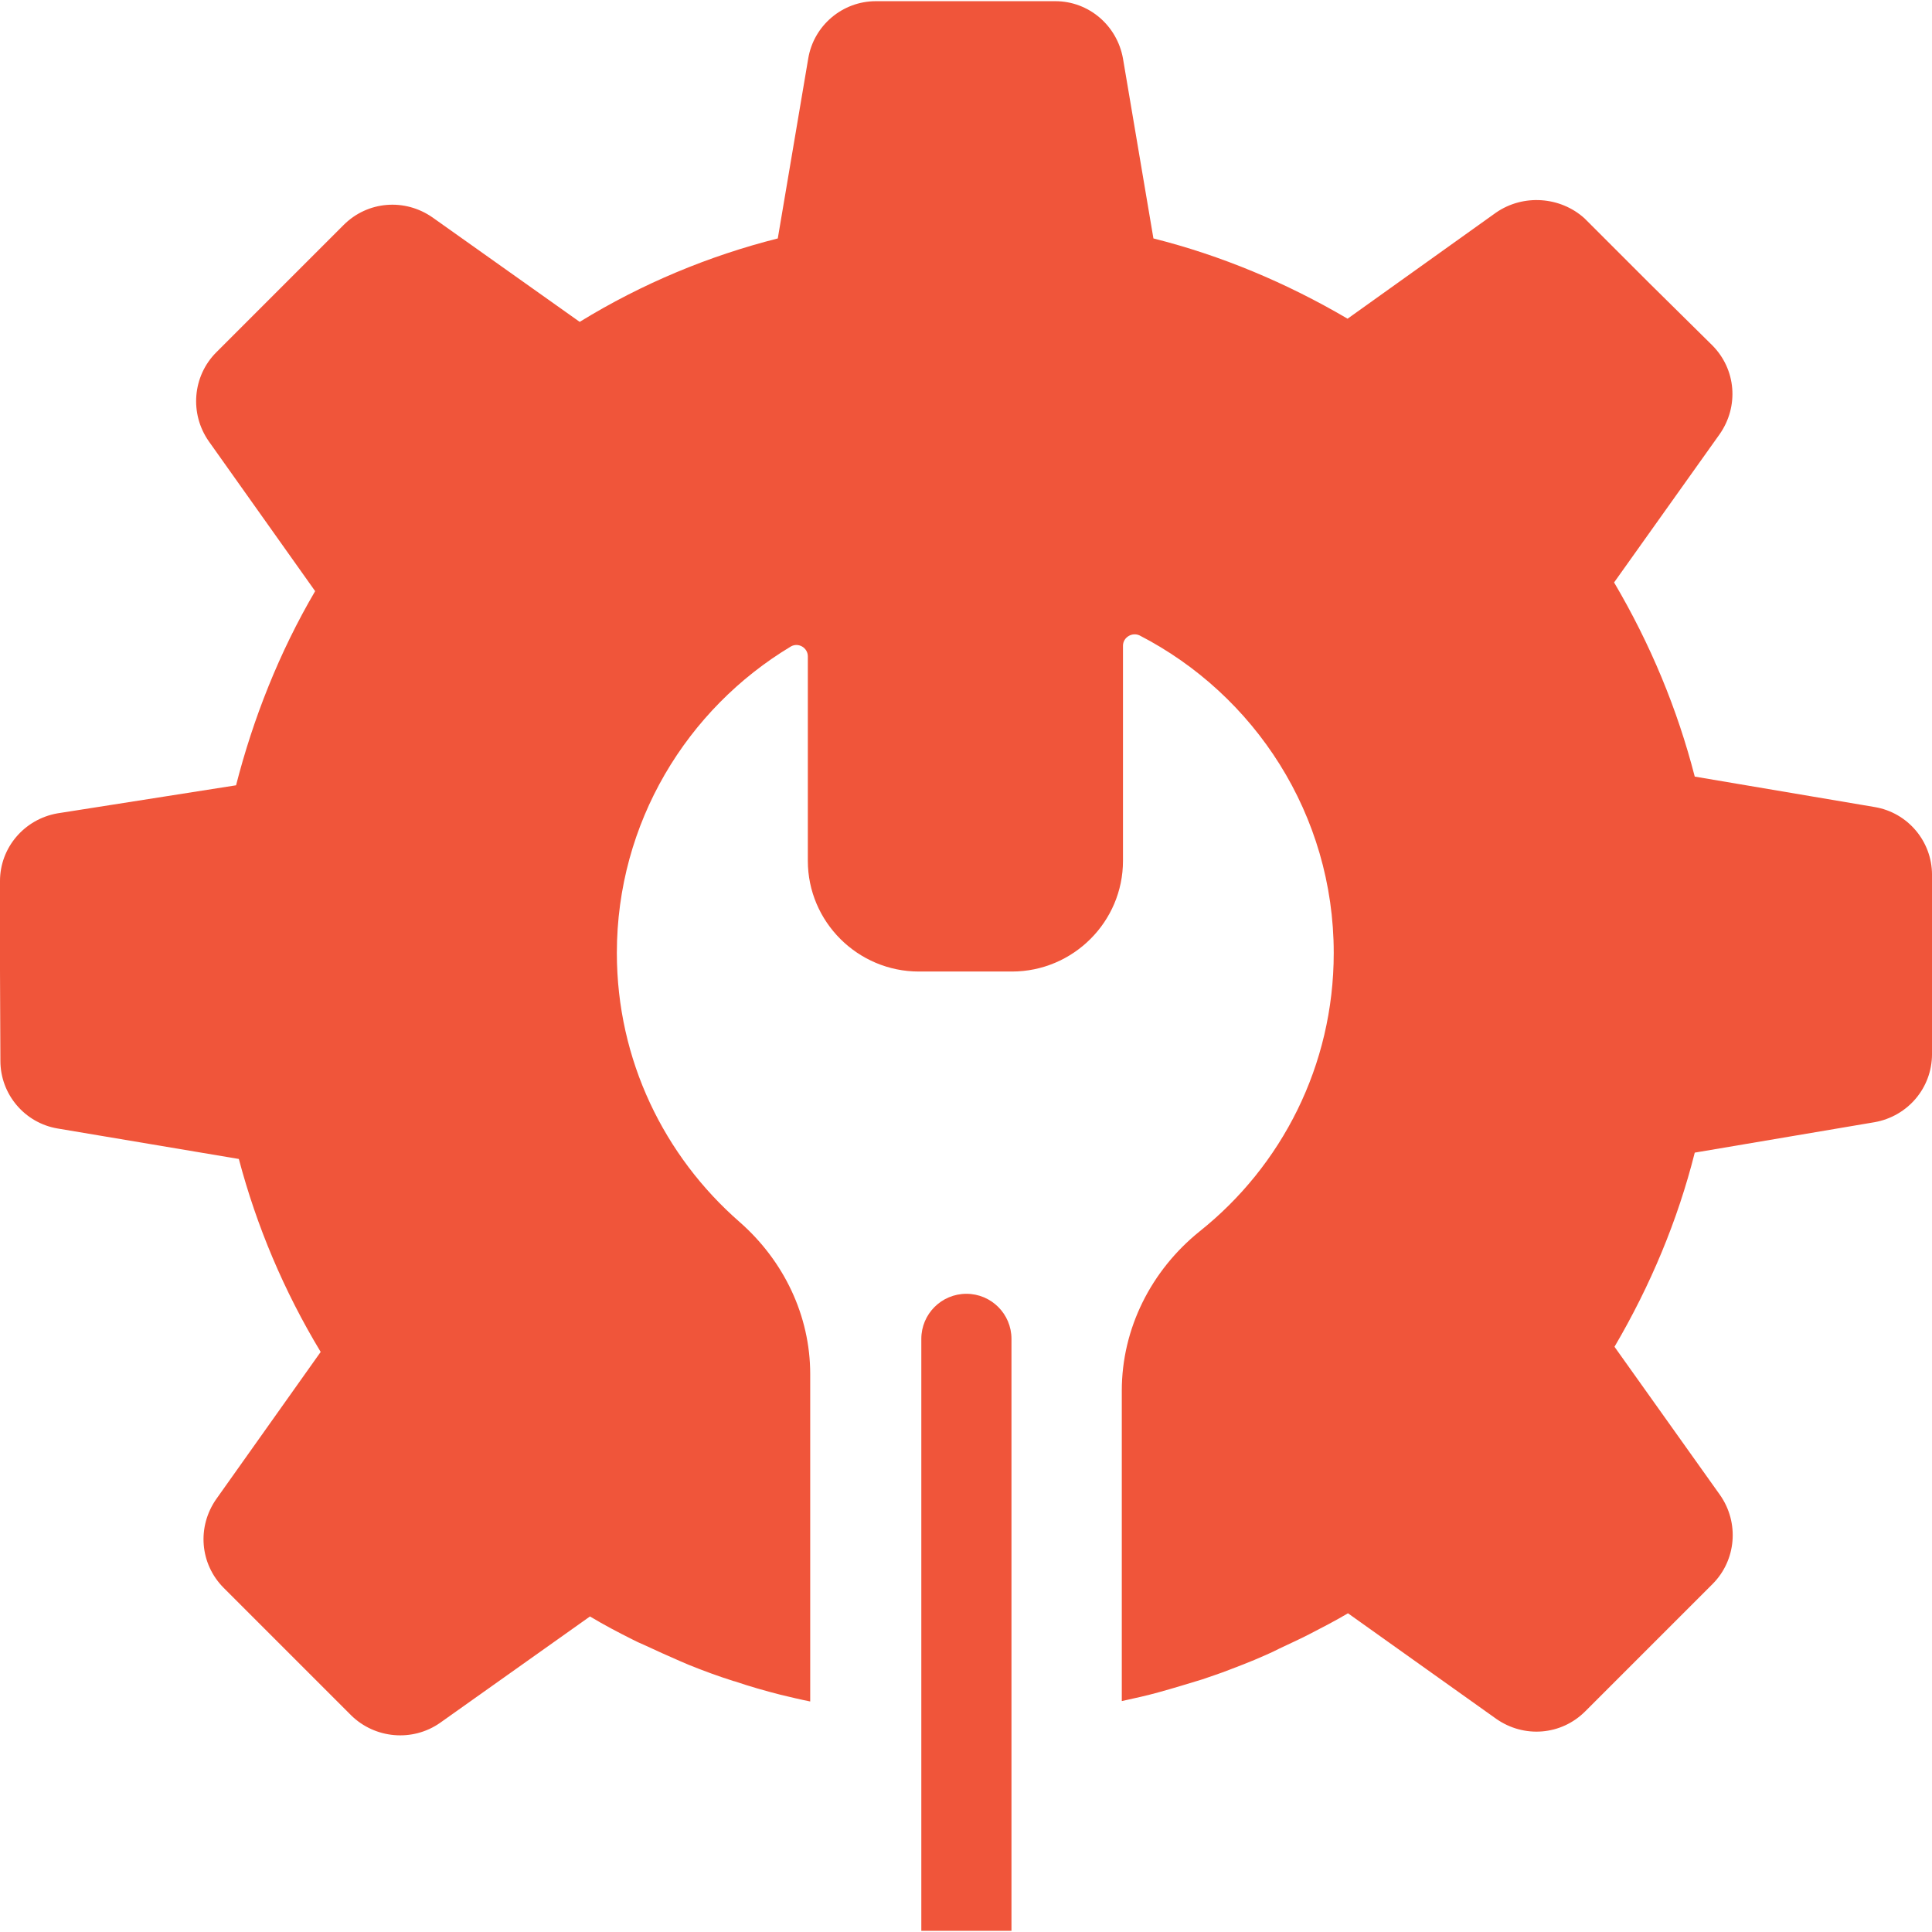 <?xml version="1.0" encoding="UTF-8"?> <!-- Generator: Adobe Illustrator 19.0.0, SVG Export Plug-In . SVG Version: 6.00 Build 0) --> <svg xmlns="http://www.w3.org/2000/svg" xmlns:xlink="http://www.w3.org/1999/xlink" id="Layer_1" x="0px" y="0px" viewBox="0 0 488.6 488.6" style="enable-background:new 0 0 488.6 488.6;" xml:space="preserve" width="512px" height="512px"> <g> <g> <path d="M244.4,327.2c-6.3,0-11.4,5.1-11.4,11.4v149.7h12.8h10V338.6C255.8,332.3,250.7,327.2,244.4,327.2z" fill="#F0553A"></path> </g> </g> <g> <g> <path d="M474.1,204.1l-45.5-7.7c-4.4-17.1-11.2-33.5-20.4-49.1l26.7-37.5c4.9-7,4.2-16.4-1.9-22.5l-16.2-16l-16.1-16.1 c-6.1-5.5-15.5-6.2-22.4-1.4l-37.5,26.8c-15.5-9.1-32-16-49.1-20.3L284,14.8c-1.5-8.4-8.7-14.5-17.1-14.5h-22.7h-22.7 c-8.4,0-15.7,6.1-17.1,14.5l-7.7,45.5c-17.4,4.4-34.3,11.4-50.1,21.1L109.4,55c-7-4.9-16.4-4.2-22.5,1.9L70.8,73L54.7,89.1 c-6,6-6.8,15.5-1.9,22.5l26.9,37.9c-9.1,15.5-15.7,32.3-20,49.1l-45.2,7.1C6.1,207.2,0,214.4,0,222.8v22.7l0.1,22.8 c0,8.4,6.1,15.7,14.5,17.1l45.8,7.7c4.5,17,11.4,33.4,20.7,48.8l-26.4,37.2c-4.9,7-4.2,16.4,1.9,22.5l16.1,16.1l16.1,16.1 c6,5.9,15.5,6.8,22.5,1.9l37.9-26.9c3.5,2.1,7.1,4,10.7,5.8c1,0.5,2,1,3,1.4c3,1.4,6.1,2.8,9.1,4.1c0.7,0.3,1.4,0.6,2.1,0.9 c3.7,1.5,7.5,2.9,11.3,4.1c0.1,0,0.2,0.1,0.4,0.1c3.8,1.3,7.7,2.4,11.6,3.4c2.5,0.6,5,1.2,7.5,1.7v-82.8 c0-14.8-6.7-28.7-17.9-38.5c-19-16.6-31-40.9-31-68c0-32.9,17.7-61.7,44-77.5c1.9-1.1,4.3,0.3,4.3,2.5v51.7 c0,15.4,12.6,28,28.1,28h23.5c15.5,0,28.1-12.6,28.1-28v-54.4c0-2.1,2.3-3.5,4.2-2.6c29.1,15,49.1,45.3,49.1,80.3 c0,28.5-13.2,53.9-33.9,70.4c-12.3,9.9-19.7,24.6-19.7,40.3v78.5c3.2-0.7,6.4-1.4,9.6-2.3c3.6-1,7.2-2.1,10.8-3.2 c1.1-0.4,2.1-0.7,3.2-1.1c2.4-0.8,4.8-1.8,7.2-2.7c1.8-0.7,3.7-1.5,5.5-2.3c1.2-0.5,2.4-1.1,3.6-1.7c2.5-1.2,5-2.3,7.5-3.6 c3.3-1.7,6.6-3.4,9.8-5.3l37.5,26.7c7,4.9,16.4,4.2,22.5-1.9l16.1-16.1l16.1-16.1c6-6,6.8-15.5,1.9-22.5l-26.7-37.5 c9.1-15.5,16-32,20.3-49.1l45.5-7.7c8.4-1.5,14.5-8.7,14.5-17.2v-22.7v-22.7C488.6,212.8,482.5,205.5,474.1,204.1z" fill="#F0553A"></path> </g> </g> <g> </g> <g> </g> <g> </g> <g> </g> <g> </g> <g> </g> <g> </g> <g> </g> <g> </g> <g> </g> <g> </g> <g> </g> <g> </g> <g> </g> <g> </g> </svg> 